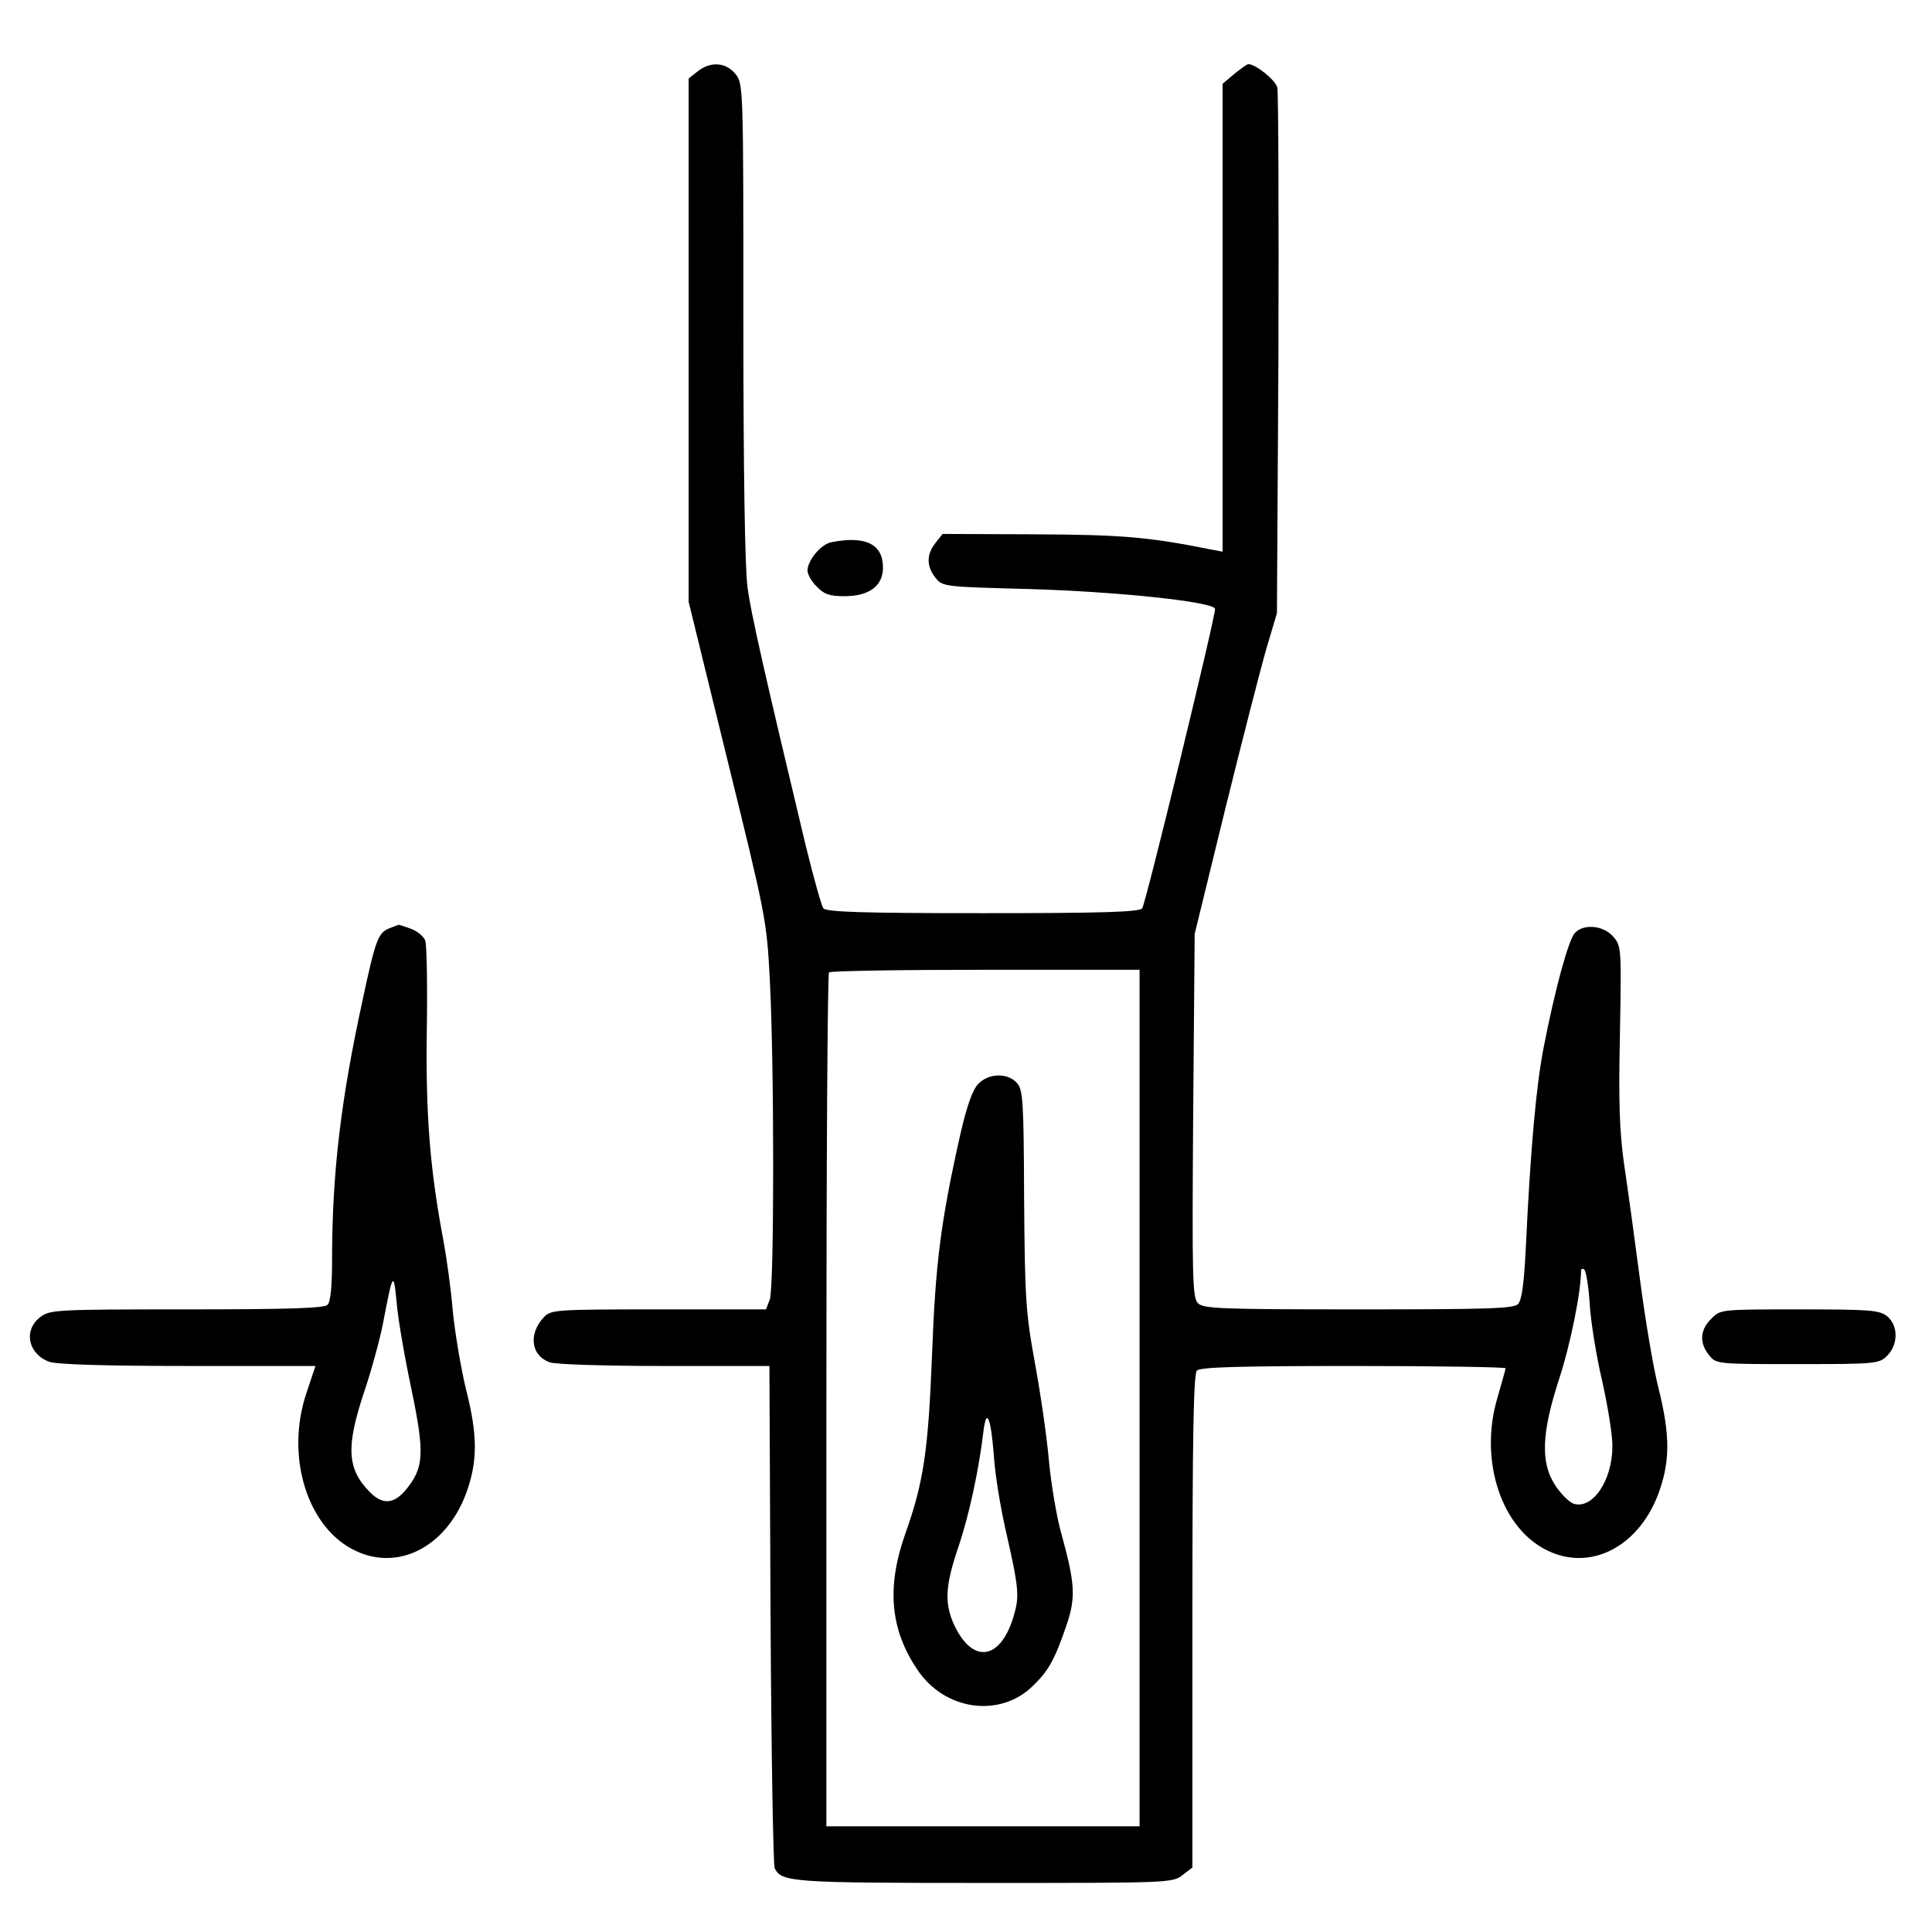 <?xml version="1.0" standalone="no"?>
<!DOCTYPE svg PUBLIC "-//W3C//DTD SVG 20010904//EN"
 "http://www.w3.org/TR/2001/REC-SVG-20010904/DTD/svg10.dtd">
<svg version="1.0" xmlns="http://www.w3.org/2000/svg"
 width="512pt" height="512pt" viewBox="0 0 512 512"
 preserveAspectRatio="xMidYMid meet">

<g transform="translate(0,512) scale(0.1,-0.1)"
fill="#000000" stroke="none">
<path d="M1849 4931 l-24 -19 0 -694 0 -693 103 -420 c101 -410 104 -424 112
-580 12 -223 12 -818 0 -849 l-10 -26 -284 0 c-277 0 -286 -1 -305 -21 -41
-44 -34 -101 15 -119 14 -6 151 -10 304 -10 l279 0 3 -657 c2 -362 7 -665 11
-674 18 -37 46 -39 556 -39 489 0 499 0 525 21 l26 20 0 653 c0 494 3 655 12
664 9 9 115 12 415 12 222 0 403 -3 403 -6 0 -3 -10 -37 -21 -76 -51 -168 10
-352 136 -409 117 -54 245 18 294 164 27 80 26 147 -3 265 -14 53 -36 185 -50
292 -14 107 -33 245 -42 305 -12 85 -15 164 -11 344 4 229 4 234 -18 259 -25
29 -77 35 -101 10 -17 -17 -53 -149 -83 -303 -20 -102 -35 -270 -47 -523 -5
-104 -11 -147 -21 -158 -12 -12 -81 -14 -423 -14 -365 0 -410 2 -425 16 -15
15 -16 63 -13 498 l4 481 81 331 c45 182 94 373 109 425 l28 94 4 685 c1 377
0 695 -3 708 -5 20 -57 62 -77 62 -3 0 -20 -12 -37 -26 l-31 -26 0 -620 0
-620 -32 6 c-164 33 -236 39 -466 40 l-244 1 -19 -24 c-24 -30 -24 -62 0 -92
19 -24 23 -24 248 -30 236 -7 493 -34 493 -53 0 -25 -184 -782 -193 -793 -7
-10 -104 -13 -422 -13 -318 0 -415 3 -423 13 -5 6 -26 82 -47 167 -109 457
-145 614 -154 684 -7 49 -11 312 -11 705 0 620 0 629 -21 655 -25 31 -66 34
-100 7z m1171 -3516 l0 -1135 -415 0 -415 0 0 1128 c0 621 3 1132 7 1135 3 4
190 7 415 7 l408 0 0 -1135z m1193 248 c3 -48 18 -140 33 -203 14 -63 27 -140
27 -170 1 -92 -52 -171 -103 -155 -11 4 -33 25 -48 48 -40 60 -37 139 10 283
29 88 58 230 58 287 0 4 4 6 8 3 5 -3 12 -45 15 -93z"/>
<path d="M2592 2247 c-15 -16 -30 -59 -47 -133 -52 -231 -66 -343 -75 -584
-10 -255 -22 -337 -71 -475 -50 -142 -40 -254 33 -361 72 -107 217 -127 304
-43 42 40 59 70 90 161 26 76 23 112 -15 250 -11 40 -25 123 -31 184 -5 61
-22 178 -37 260 -25 137 -27 173 -29 437 -1 261 -3 289 -19 307 -25 28 -76 26
-103 -3z m42 -987 c3 -47 17 -132 30 -190 37 -162 38 -180 22 -234 -36 -120
-113 -126 -161 -14 -22 54 -19 99 15 199 29 86 54 204 66 304 8 68 20 40 28
-65z"/>
<path d="M2203 3683 c-27 -5 -63 -48 -63 -75 0 -10 11 -30 25 -43 19 -20 34
-25 73 -25 65 0 102 27 102 76 0 62 -46 85 -137 67z"/>
<path d="M1032 2660 c-30 -12 -37 -31 -71 -190 -58 -266 -81 -460 -81 -690 0
-69 -4 -110 -12 -118 -9 -9 -106 -12 -374 -12 -350 0 -362 -1 -388 -21 -45
-35 -31 -98 25 -118 21 -7 149 -11 369 -11 l336 0 -24 -72 c-57 -170 4 -361
133 -419 117 -54 245 18 294 164 27 80 26 147 -4 265 -13 54 -29 147 -35 207
-5 61 -17 145 -25 188 -35 185 -47 329 -44 552 2 121 0 230 -4 242 -4 12 -22
26 -39 32 -17 6 -31 11 -32 10 -1 0 -11 -4 -24 -9z m58 -1220 c36 -173 34
-210 -16 -270 -32 -37 -62 -38 -96 -2 -58 60 -61 118 -14 260 19 56 42 139 51
185 26 136 28 139 36 57 3 -41 21 -145 39 -230z"/>
<path d="M4535 1625 c-30 -29 -32 -64 -6 -96 19 -24 20 -24 235 -24 208 0 216
1 237 22 30 30 30 80 0 105 -21 16 -44 18 -233 18 -208 0 -209 0 -233 -25z"/>
</g>
</svg>
